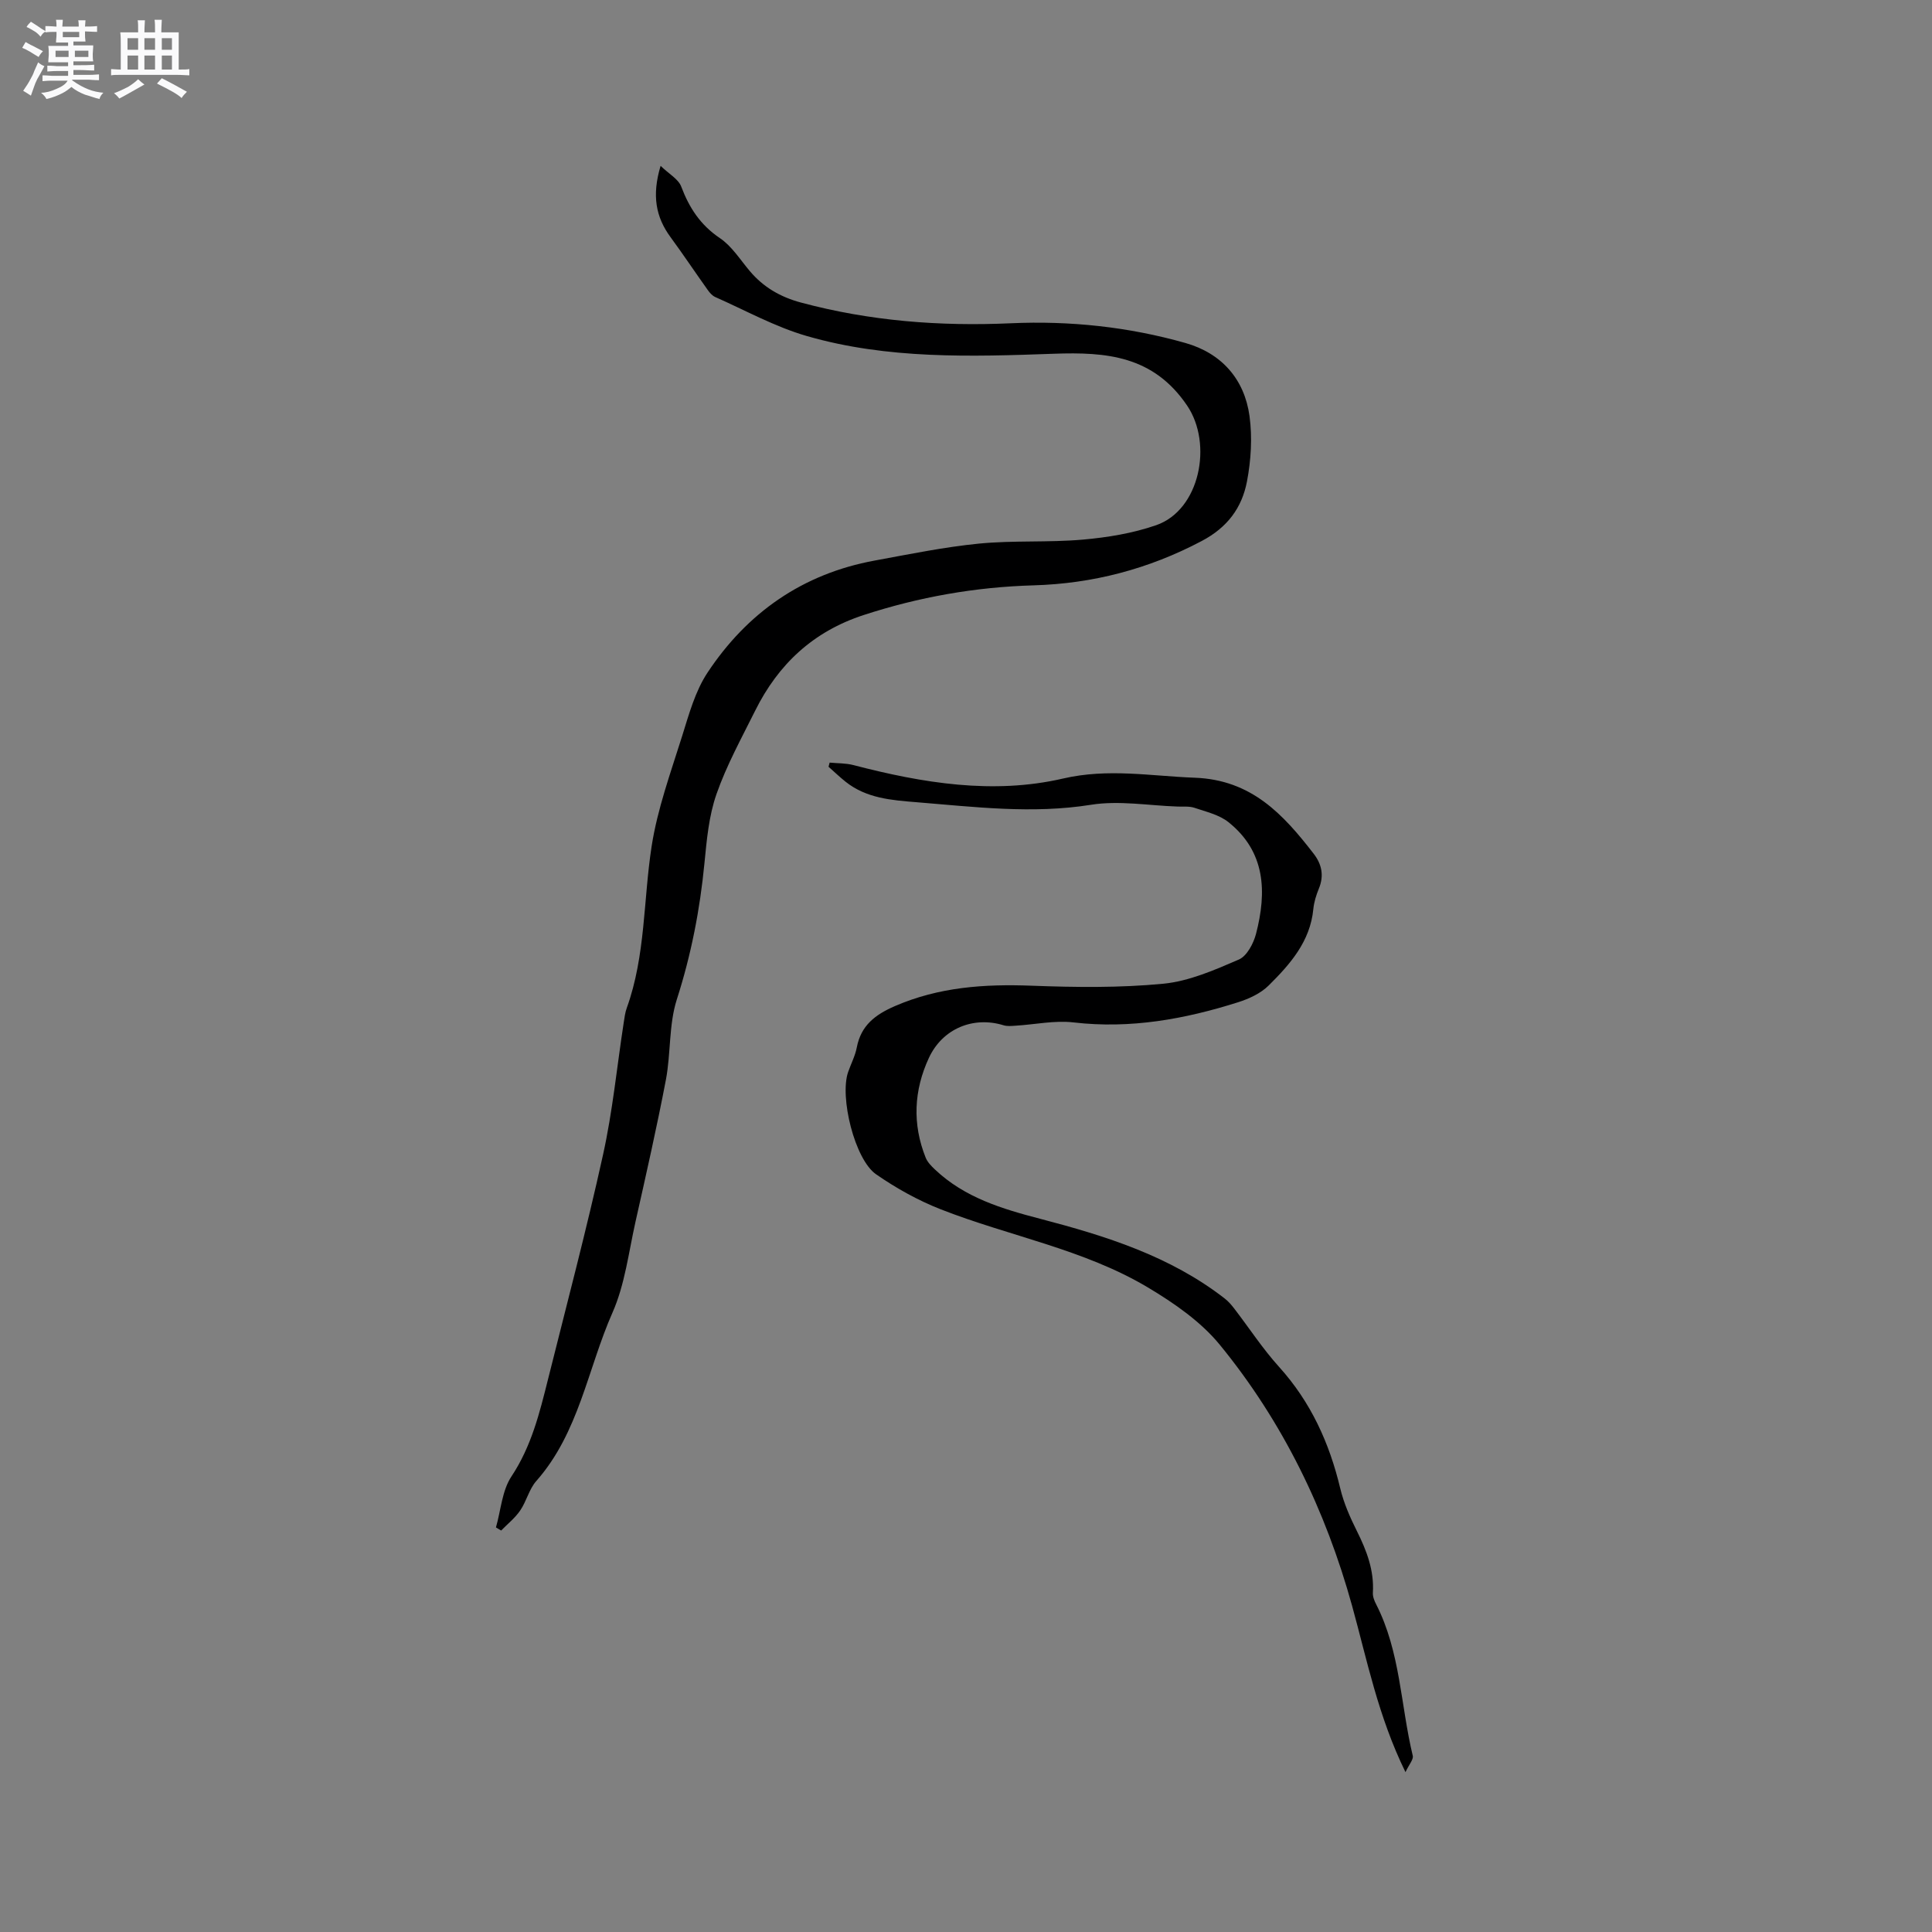 <svg enable-background="new 0 0 400 400" viewBox="0 0 400 400" xmlns="http://www.w3.org/2000/svg"><rect x="0" y="0" width="400" height="400" fill="#808080" stroke="none"/><path d="m6.8 9.5c.6.3 1.3.7 2.1 1.1-.4.4-.7.8-.9 1.2-.7-.4-1.3-.8-1.8-1.1s-1.1-.6-1.6-.8c.2-.4.5-.8.7-1.2.4.2.8.5 1.5.8zm.9 6.9c-.3.6-.5 1.1-.7 1.7s-.4 1.1-.6 1.7c-.6-.4-1.1-.7-1.6-1 .7-1 1.2-1.8 1.5-2.4.3-.5.6-1.1.8-1.7.3-.6.5-1.2.8-1.8.3.3.8.6 1.3.8-.7 1.3-1.2 2.2-1.5 2.7zm.1-11c.4.3 1 .7 1.7 1.1-.5.2-.8.6-1.1 1.1-.5-.6-1-1-1.4-1.2s-.9-.6-1.5-.8c.2-.4.5-.7.9-1.1.5.3.9.6 1.4.9zm10.5 13.1c1 .4 2 .6 3.1.7-.4.4-.7.8-.8 1.3-.9-.2-1.9-.6-3-.9-1-.4-2-.9-2.8-1.6-.5.4-1.1.9-1.9 1.3s-1.9.9-3.3 1.2c-.1-.3-.5-.8-1.1-1.3 1 0 2.1-.3 3.2-.8 1.2-.5 1.9-1 2.3-1.7h-3.2c-.4 0-1 0-2 .1v-1.2c1 0 1.7.1 2 .1h3.3v-1h-2.3c-.2 0-.9 0-2 .1v-1.2c1.2 0 1.9.1 2 .1h2.3v-.8h-4.1c0-.7.1-1.2.1-1.6 0-.5 0-1.1-.1-1.8h4.1v-.7h-2.5c0-.6.1-1.1.1-1.6v-.6h-.5c-.4 0-1 0-1.8.1v-1.3c1.2 0 1.9.1 2.1.1h.2c0-.3 0-.8-.1-1.4h1.4c0 .6-.1 1-.1 1.4h3.4c0-.4 0-.8-.1-1.3h1.5c0 .4-.1.9-.1 1.3.7 0 1.5 0 2.5-.1v1.2c-1 0-1.8-.1-2.5-.1v.6c0 .3 0 .8.1 1.5h-2.5v.8h4.1c0 .7-.1 1.3-.1 1.8s0 1 .1 1.5h-4.1v.8h1.4c.8 0 1.8 0 2.9-.1v1.2c-1 0-1.9-.1-2.8-.1h-1.5v1h3.2c.3 0 1 0 2.1-.1v1.2c-1.1 0-1.8-.1-2.1-.1h-3.4l-.1.1c1.4 1 2.4 1.5 3.4 1.9zm-4.1-6.7v-1.3h-2.7v1.3zm2.2-4.1v-1.1h-3.4v1.1zm1.9 4.1v-1.3h-2.8v1.3z" fill="#fafafb"/><path d="m37 6.7v2.3 5.4c1 0 1.8 0 2.2-.1v1.3c-.6 0-1.5-.1-2.5-.1h-11.9c-.7 0-1.3 0-1.8.1v-1.3c.5 0 1.1.1 2 .1v-5.2c0-1 0-1.8-.1-2.5h3.7c0-1.3 0-2.1-.1-2.5h1.5c0 .4-.1 1.3-.1 2.5h2.2c0-1.2 0-2.1-.1-2.6h1.5c0 .4-.1 1.3-.1 2.6zm-12.3 13.7c-.3-.4-.7-.8-1.1-1.1 1.1-.4 2.1-.9 2.9-1.3.8-.5 1.5-1 2.1-1.6.4.4.9.8 1.3 1.1-2.5 1.4-4.2 2.4-5.2 2.9zm3.9-10.1v-2.4h-2.2v2.4zm0 4.1v-2.9h-2.2v2.9zm3.5-4.1v-2.4h-2.2v2.4zm0 4.1v-2.9h-2.2v2.9zm.4 2.9 1-1.1c.6.3 1.4.7 2.5 1.3s2 1.1 2.7 1.5c-.4.4-.8.8-1.1 1.3-.8-.8-2.5-1.7-5.1-3zm3.1-7v-2.4h-2.1v2.4zm0 4.1v-2.9h-2.1v2.9z" fill="#fafafb"/><g fill="#000001"><path d="m136.77 34.34c1.73 1.68 3.68 2.73 4.27 4.29 1.66 4.4 3.97 7.95 7.99 10.66 2.47 1.66 4.2 4.45 6.18 6.8 2.83 3.37 6.37 5.41 10.62 6.55 14.26 3.83 28.72 4.95 43.44 4.29 12.24-.55 24.39.74 36.18 4.09 7.43 2.11 12.2 7.45 13.25 15.13.6 4.42.31 9.14-.53 13.54-1.04 5.41-4 9.49-9.37 12.32-10.99 5.81-22.58 8.83-34.83 9.18-12.06.35-23.71 2.41-35.17 6.15-10.43 3.4-17.67 10.18-22.45 19.8-2.83 5.69-5.93 11.31-8.01 17.27-1.58 4.51-2.02 9.48-2.49 14.29-.93 9.62-2.75 18.97-5.72 28.22-1.68 5.24-1.22 11.13-2.26 16.62-1.88 9.86-4.11 19.66-6.31 29.47-1.41 6.3-2.18 12.93-4.75 18.75-5.15 11.65-6.93 24.85-15.77 34.86-1.5 1.69-2.03 4.2-3.34 6.11-1.06 1.56-2.61 2.78-3.94 4.15-.36-.21-.72-.43-1.08-.64 1.02-3.55 1.26-7.62 3.21-10.56 4.12-6.2 5.82-13.11 7.56-20.07 3.88-15.51 7.97-30.97 11.41-46.57 1.98-8.97 2.87-18.19 4.27-27.29.16-1.04.29-2.12.65-3.1 3.89-10.82 3.41-22.29 5.13-33.42 1.2-7.75 3.95-15.28 6.31-22.81 1.41-4.5 2.7-9.28 5.25-13.14 8.22-12.43 19.71-20.47 34.56-23.21 7.19-1.32 14.37-2.8 21.63-3.52 7.14-.7 14.39-.2 21.54-.83 5.11-.45 10.33-1.31 15.16-2.98 9.06-3.13 11.79-16.84 6.42-24.77-6.99-10.32-16.7-11.12-27.61-10.73-17.15.61-34.42 1.16-51.13-3.67-6.55-1.89-12.66-5.29-18.95-8.07-.63-.28-1.17-.9-1.58-1.49-2.58-3.62-5.06-7.33-7.69-10.92-3.03-4.13-3.9-8.59-2.05-14.75z"/><path d="m290.99 366.9c-5.66-11.56-7.93-23.11-11.05-34.42-5.48-19.81-14.34-38.1-27.37-54.03-3.94-4.82-9.47-8.65-14.9-11.89-13.3-7.94-28.7-10.61-42.94-16.2-4.68-1.84-9.2-4.36-13.34-7.23-4.43-3.06-7.6-16.01-5.79-21.19.59-1.7 1.46-3.34 1.79-5.08.87-4.55 3.8-6.78 7.87-8.55 9.12-3.96 18.54-4.6 28.31-4.23 9.08.34 18.25.46 27.28-.41 5.34-.52 10.62-2.84 15.64-5.01 1.67-.72 3.04-3.33 3.56-5.33 2.24-8.65 1.99-16.97-5.72-23.12-1.92-1.53-4.61-2.14-7.02-2.96-1.06-.36-2.31-.22-3.47-.26-6-.2-12.14-1.3-17.96-.37-12.16 1.94-24.09.44-36.12-.53-5.21-.42-10.38-.81-14.69-4.24-1.22-.97-2.36-2.07-3.53-3.1.08-.29.15-.57.23-.86 1.65.16 3.36.1 4.95.52 14.29 3.72 28.88 6.13 43.36 2.78 9.37-2.17 18.17-.51 27.3-.17 11.74.44 18.31 7.59 24.62 15.76 1.65 2.14 2.16 4.51 1.07 7.16-.56 1.36-1.02 2.83-1.16 4.28-.65 6.71-4.8 11.41-9.24 15.81-1.65 1.64-4.06 2.75-6.32 3.47-11.08 3.51-22.32 5.55-34.08 4.18-3.92-.46-8 .44-12.01.68-.83.05-1.73.15-2.49-.09-6.25-1.92-12.62.67-15.45 6.75-3.12 6.72-3.46 13.69-.67 20.66.37.93 1.17 1.74 1.92 2.45 6.15 5.83 13.88 8.15 21.87 10.23 13.52 3.53 26.84 7.71 38.12 16.48.74.57 1.38 1.31 1.95 2.05 3.1 4.03 5.9 8.34 9.3 12.1 6.58 7.28 10.43 15.76 12.68 25.19.73 3.05 2.04 6.01 3.45 8.83 2.02 4.05 3.58 8.12 3.3 12.75-.05.79.3 1.67.68 2.4 5.03 9.85 5.06 20.91 7.58 31.36.17.78-.79 1.82-1.51 3.38z"/></g></svg>